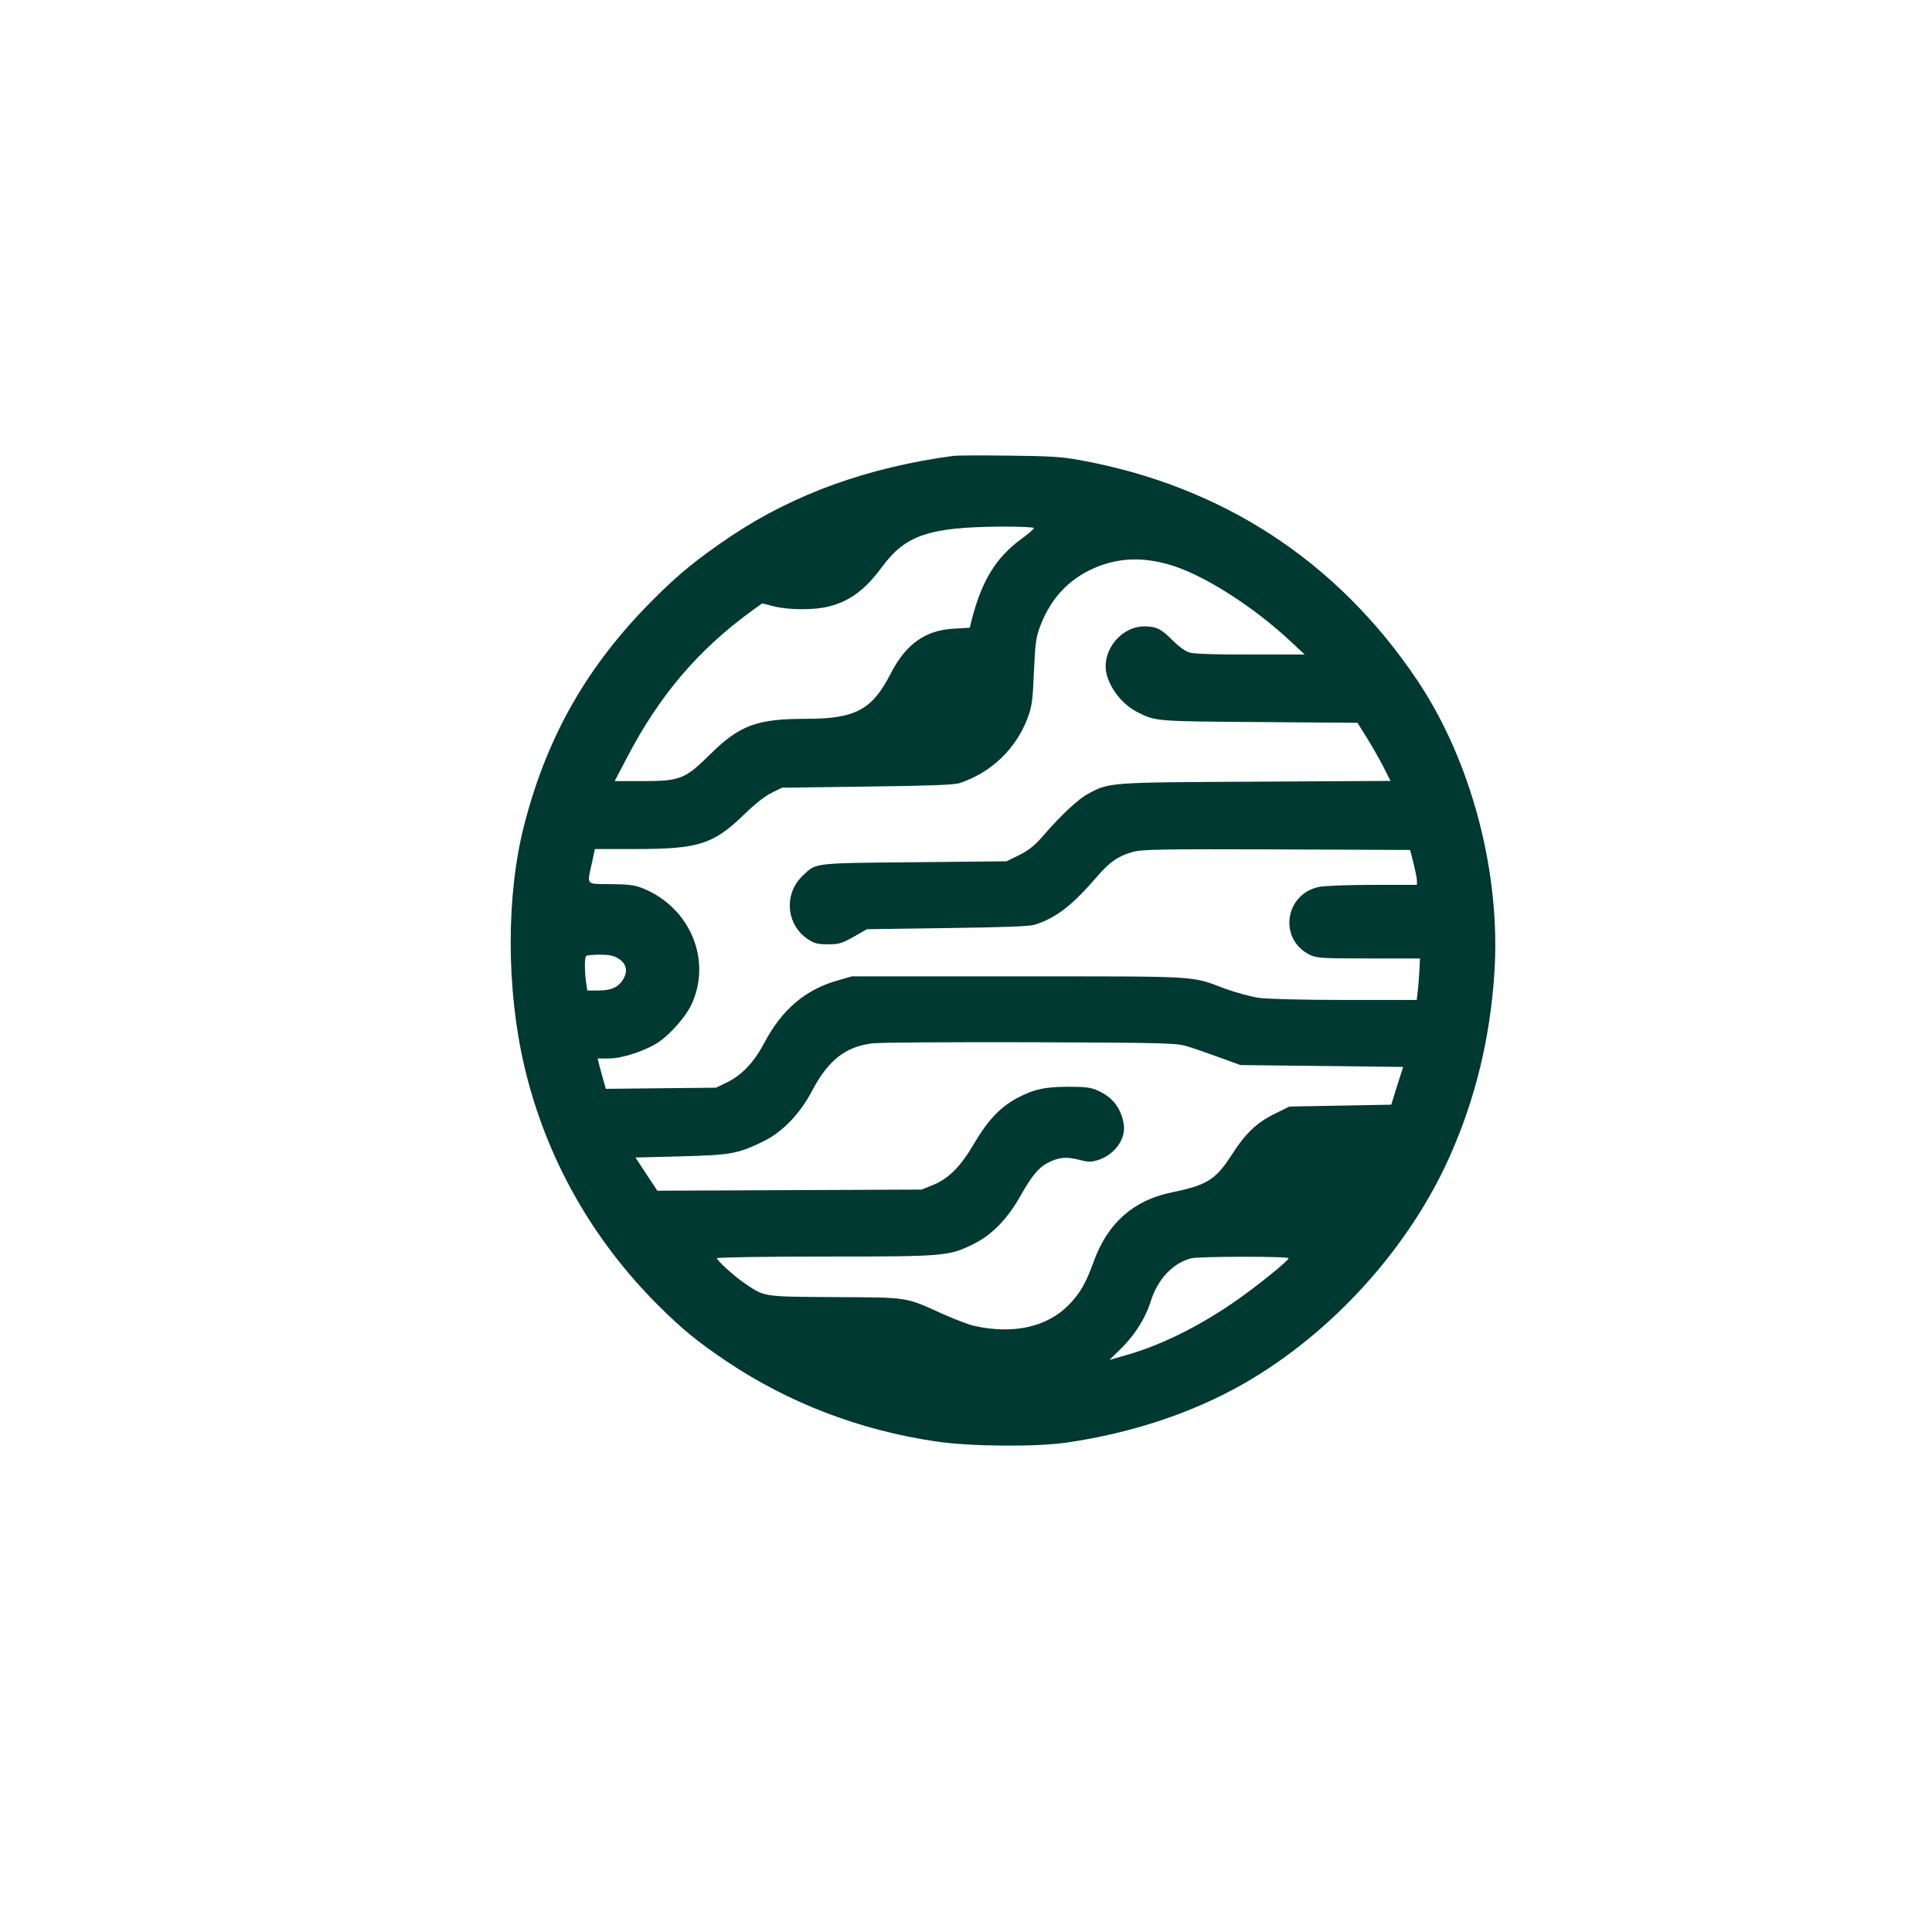 <?xml version="1.0" standalone="no"?>
<!DOCTYPE svg PUBLIC "-//W3C//DTD SVG 20010904//EN"
 "http://www.w3.org/TR/2001/REC-SVG-20010904/DTD/svg10.dtd">
<svg version="1.0" xmlns="http://www.w3.org/2000/svg"
 width="1024pt" height="1024pt" viewBox="0 0 1024 1024"
 preserveAspectRatio="xMidYMid meet">

<g transform="translate(0,1024) scale(0.1,-0.1)"
fill="#003932" stroke="none">
<path d="M5055 7824 c-451 -60 -843 -201 -1175 -422 -179 -120 -282 -203 -420
-342 -346 -346 -560 -721 -681 -1190 -97 -373 -96 -875 1 -1285 114 -482 357
-913 710 -1265 130 -129 209 -193 365 -298 328 -219 704 -363 1106 -422 182
-27 525 -30 692 -6 345 50 666 157 935 310 472 269 884 725 1100 1216 132 299
209 615 232 955 37 531 -119 1128 -408 1559 -425 633 -1035 1031 -1792 1168
-93 17 -164 21 -375 23 -143 2 -273 1 -290 -1z m425 -383 c0 -5 -30 -31 -66
-57 -136 -100 -210 -221 -264 -430 l-10 -41 -83 -5 c-153 -8 -256 -82 -336
-238 -99 -193 -187 -240 -451 -240 -259 0 -350 -34 -507 -189 -132 -131 -159
-141 -359 -141 l-146 0 67 128 c172 329 377 569 662 776 l53 38 63 -16 c81
-20 216 -20 292 0 110 28 192 89 282 212 124 166 247 208 631 211 94 0 172 -3
172 -8z m744 -202 c175 -58 427 -221 616 -398 l75 -70 -285 0 c-169 -1 -300 3
-323 10 -23 6 -57 30 -91 64 -61 62 -88 75 -152 75 -107 0 -204 -101 -204
-212 0 -85 75 -194 164 -240 101 -52 96 -51 651 -55 l520 -4 48 -77 c27 -42
66 -112 88 -154 l39 -77 -713 -4 c-780 -4 -777 -3 -891 -65 -52 -28 -140 -110
-239 -224 -43 -50 -75 -75 -125 -100 l-67 -33 -490 -5 c-538 -5 -518 -3 -588
-69 -104 -96 -92 -261 25 -339 35 -23 52 -27 107 -27 58 0 74 5 136 40 l70 40
425 6 c303 4 437 9 465 18 113 36 197 101 329 254 67 78 111 109 188 131 47
14 143 16 763 14 l709 -3 18 -70 c9 -38 18 -80 18 -92 l0 -23 -235 0 c-132 0
-256 -5 -285 -11 -181 -39 -214 -276 -49 -359 35 -18 60 -20 312 -20 l273 0
-3 -67 c-2 -38 -6 -87 -9 -110 l-5 -43 -379 0 c-217 0 -412 5 -456 11 -43 6
-123 28 -179 48 -185 70 -120 66 -1095 66 l-885 0 -80 -23 c-166 -48 -290
-153 -381 -324 -57 -108 -120 -175 -201 -215 l-58 -28 -292 -3 -292 -3 -15 53
c-8 29 -18 65 -22 81 l-6 27 61 0 c71 0 196 42 264 88 63 44 141 133 171 196
111 235 -5 515 -255 617 -44 18 -75 22 -171 23 -136 1 -127 -8 -101 111 l16
75 216 0 c334 0 412 25 575 183 56 55 112 99 146 115 l55 27 450 6 c326 4 461
9 490 18 168 55 301 182 363 349 21 57 26 92 32 242 7 152 11 184 34 243 59
155 163 261 315 318 123 46 252 45 395 -2z m-2947 -2079 c41 -25 52 -63 29
-105 -25 -46 -64 -65 -134 -65 l-59 0 -7 46 c-8 61 -8 129 1 137 3 4 36 7 72
7 48 0 75 -5 98 -20z m3023 -468 c36 -11 112 -38 170 -59 l105 -38 431 -5 431
-5 -32 -100 -31 -100 -270 -5 -270 -5 -79 -39 c-95 -47 -154 -103 -228 -219
-84 -130 -131 -159 -317 -197 -201 -41 -338 -162 -411 -361 -44 -121 -73 -172
-133 -234 -116 -119 -293 -158 -501 -113 -27 6 -104 35 -169 64 -201 91 -176
87 -571 89 -390 3 -369 -1 -485 78 -53 37 -140 116 -140 128 0 5 258 9 573 9
638 0 655 2 786 66 99 49 180 132 251 258 59 104 95 148 144 173 56 29 97 33
161 17 49 -13 67 -14 100 -4 91 27 154 112 141 192 -14 84 -58 142 -136 177
-36 17 -66 21 -155 21 -126 0 -186 -13 -276 -61 -87 -47 -153 -116 -226 -240
-73 -124 -135 -186 -219 -220 l-59 -24 -700 -3 -701 -3 -58 88 -58 88 238 6
c264 7 302 13 433 76 106 50 200 147 266 273 85 161 178 234 320 250 39 5 417
7 840 6 745 -3 772 -4 835 -24z m530 -1121 c0 -13 -179 -157 -290 -233 -194
-133 -391 -230 -573 -281 l-87 -25 43 42 c87 82 146 173 177 271 37 117 118
202 215 226 44 10 515 11 515 0z"/>
</g>
</svg>
